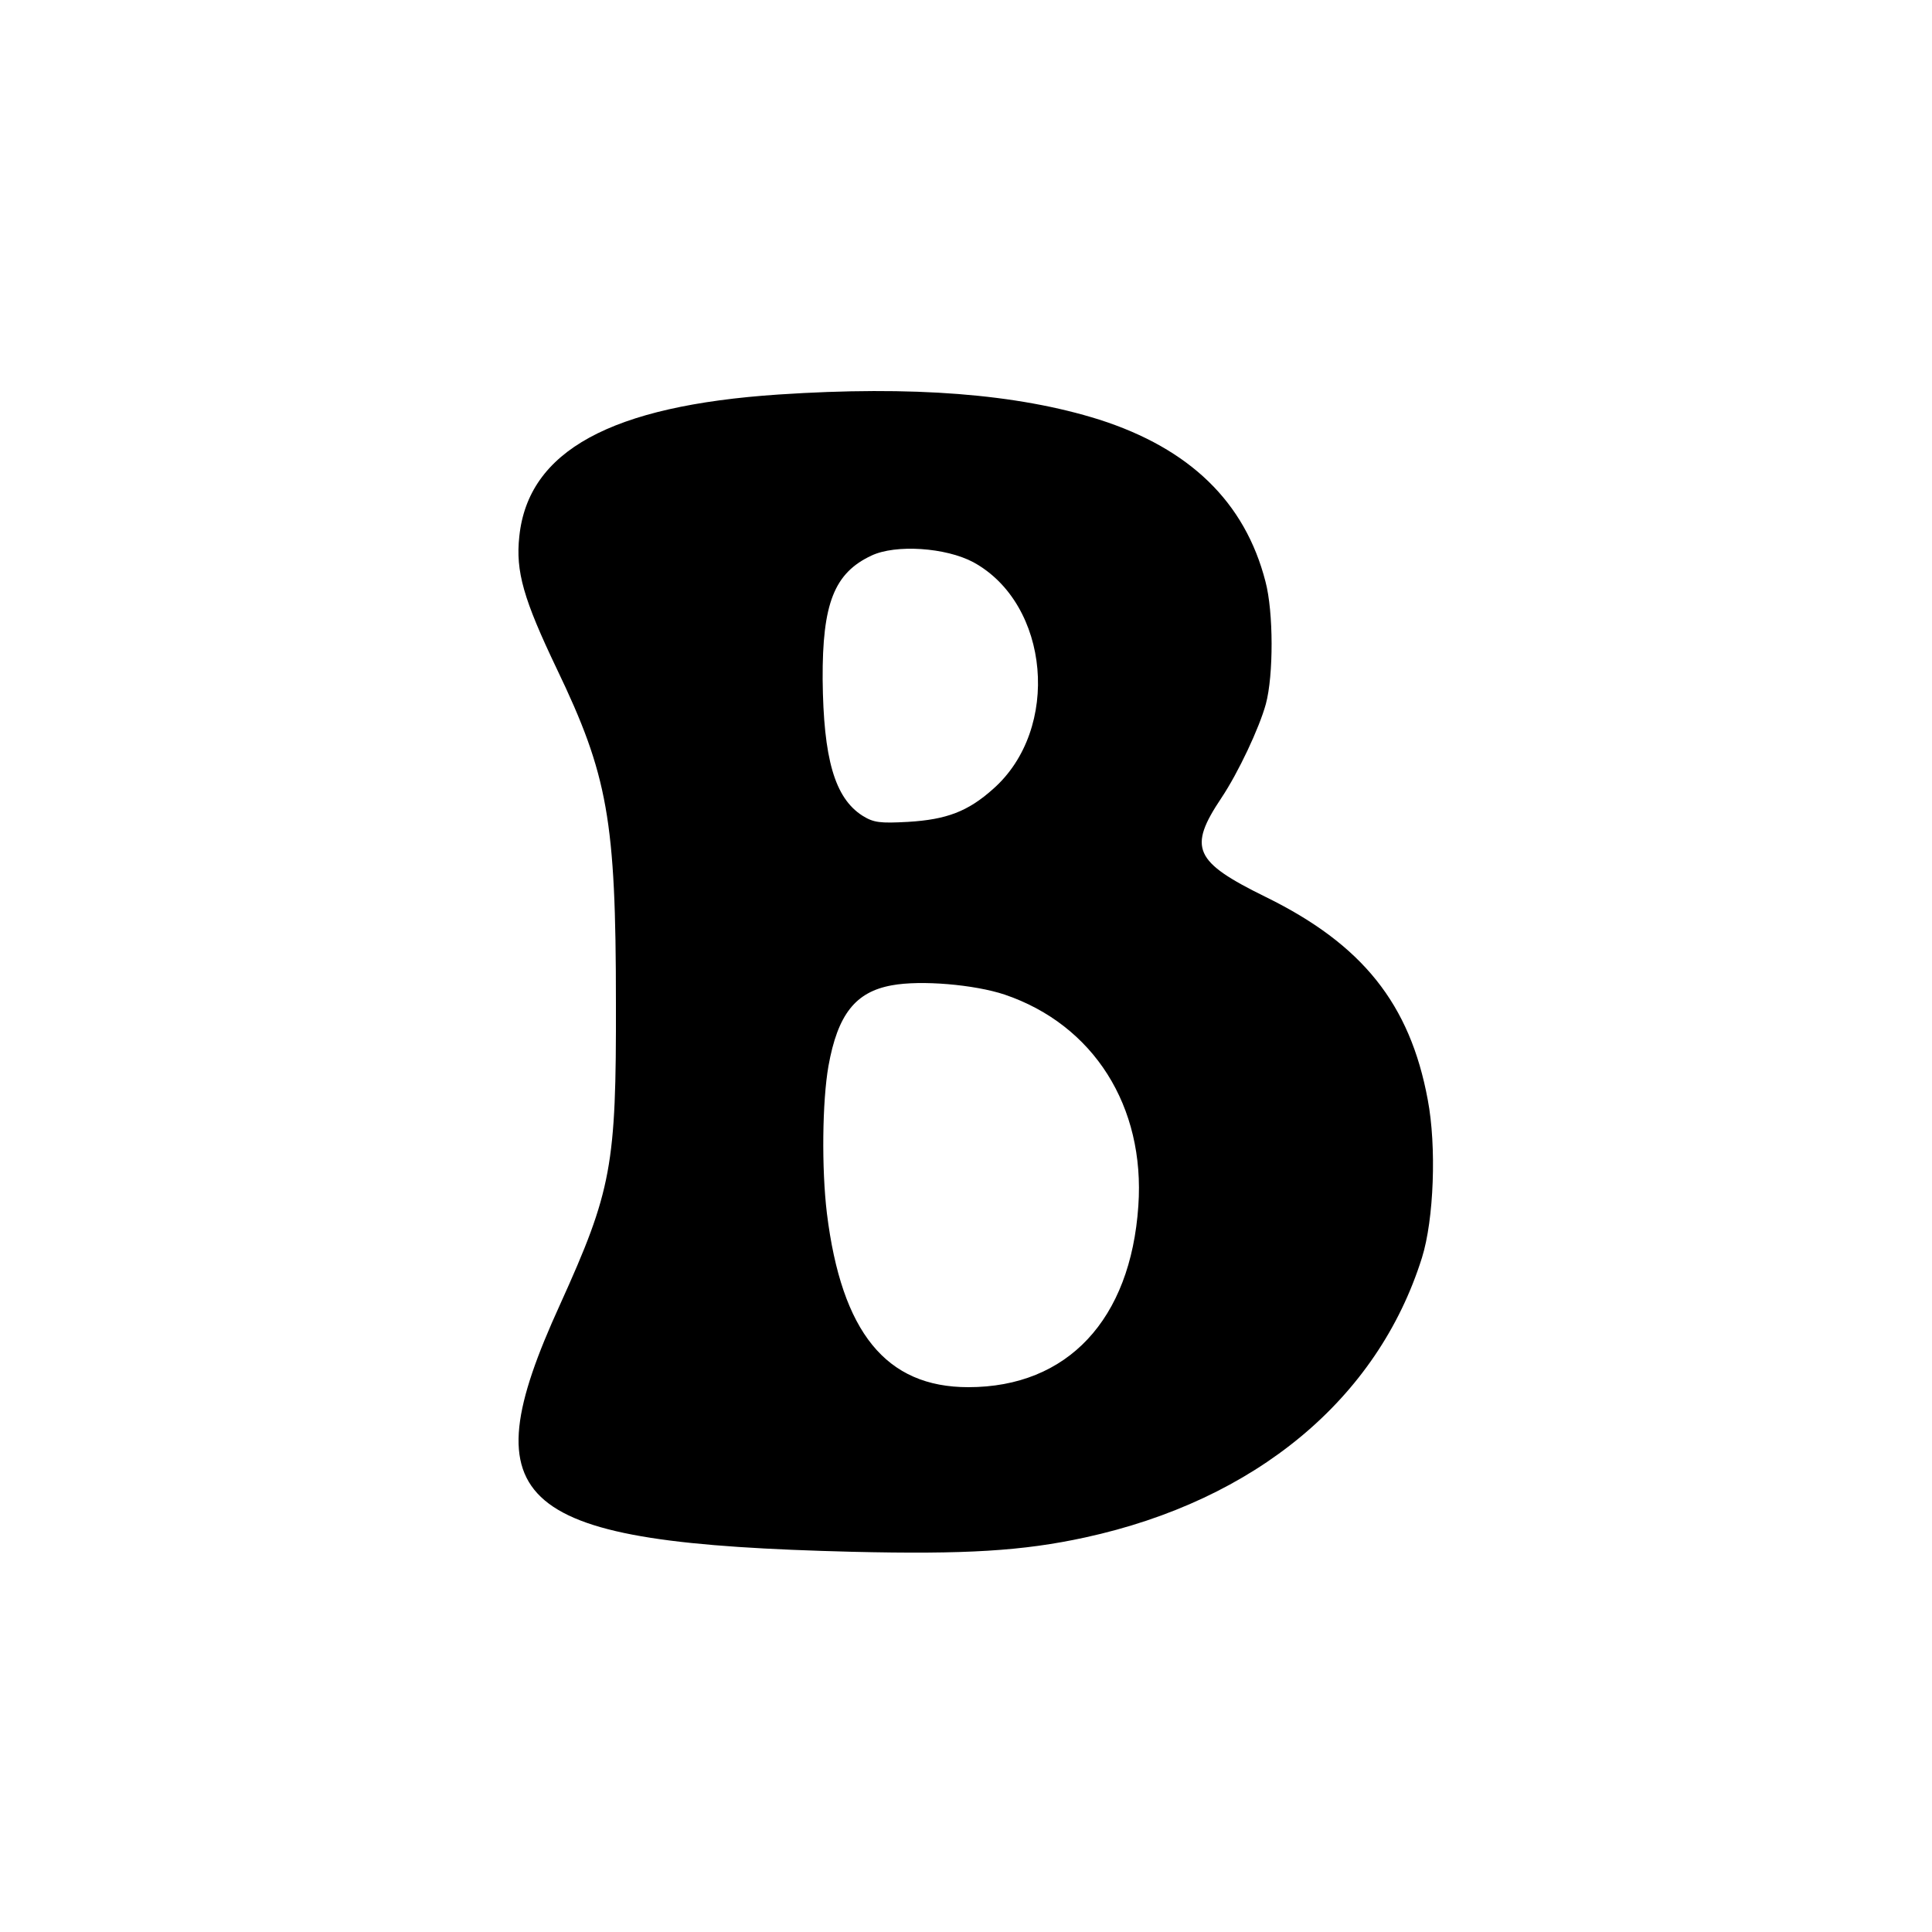 <?xml version="1.0" standalone="no"?>
<!DOCTYPE svg PUBLIC "-//W3C//DTD SVG 20010904//EN"
 "http://www.w3.org/TR/2001/REC-SVG-20010904/DTD/svg10.dtd">
<svg version="1.0" xmlns="http://www.w3.org/2000/svg"
 width="500pt" height="500pt" viewBox="0 0 500 500"
 preserveAspectRatio="xMidYMid meet">
<g transform="translate(0,500) scale(0.1,-0.1)"
fill="#000000" stroke="none">
<path d="M2015 3979 c-434 -29 -648 -146 -671 -367 -10 -91 11 -163 97 -343
132 -275 153 -391 153 -864 1 -423 -11 -486 -145 -782 -237 -519 -120 -617
756 -639 294 -7 442 2 603 37 441 96 757 358 872 724 31 99 38 288 15 409 -46
248 -169 402 -420 525 -185 91 -201 126 -114 256 44 66 98 181 115 243 20 74
20 238 -1 317 -53 206 -196 344 -430 419 -213 67 -483 88 -830 65z m504 -434
c198 -108 227 -432 51 -587 -65 -58 -120 -79 -220 -85 -73 -4 -89 -2 -118 16
-72 46 -101 148 -103 353 -1 196 30 275 126 320 63 30 193 21 264 -17z m81
-1119 c230 -78 364 -289 346 -547 -20 -294 -183 -469 -440 -469 -213 0 -328
142 -366 450 -14 116 -12 290 4 381 24 134 70 192 164 209 75 14 214 2 292
-24z"/>
</g>
</svg>
